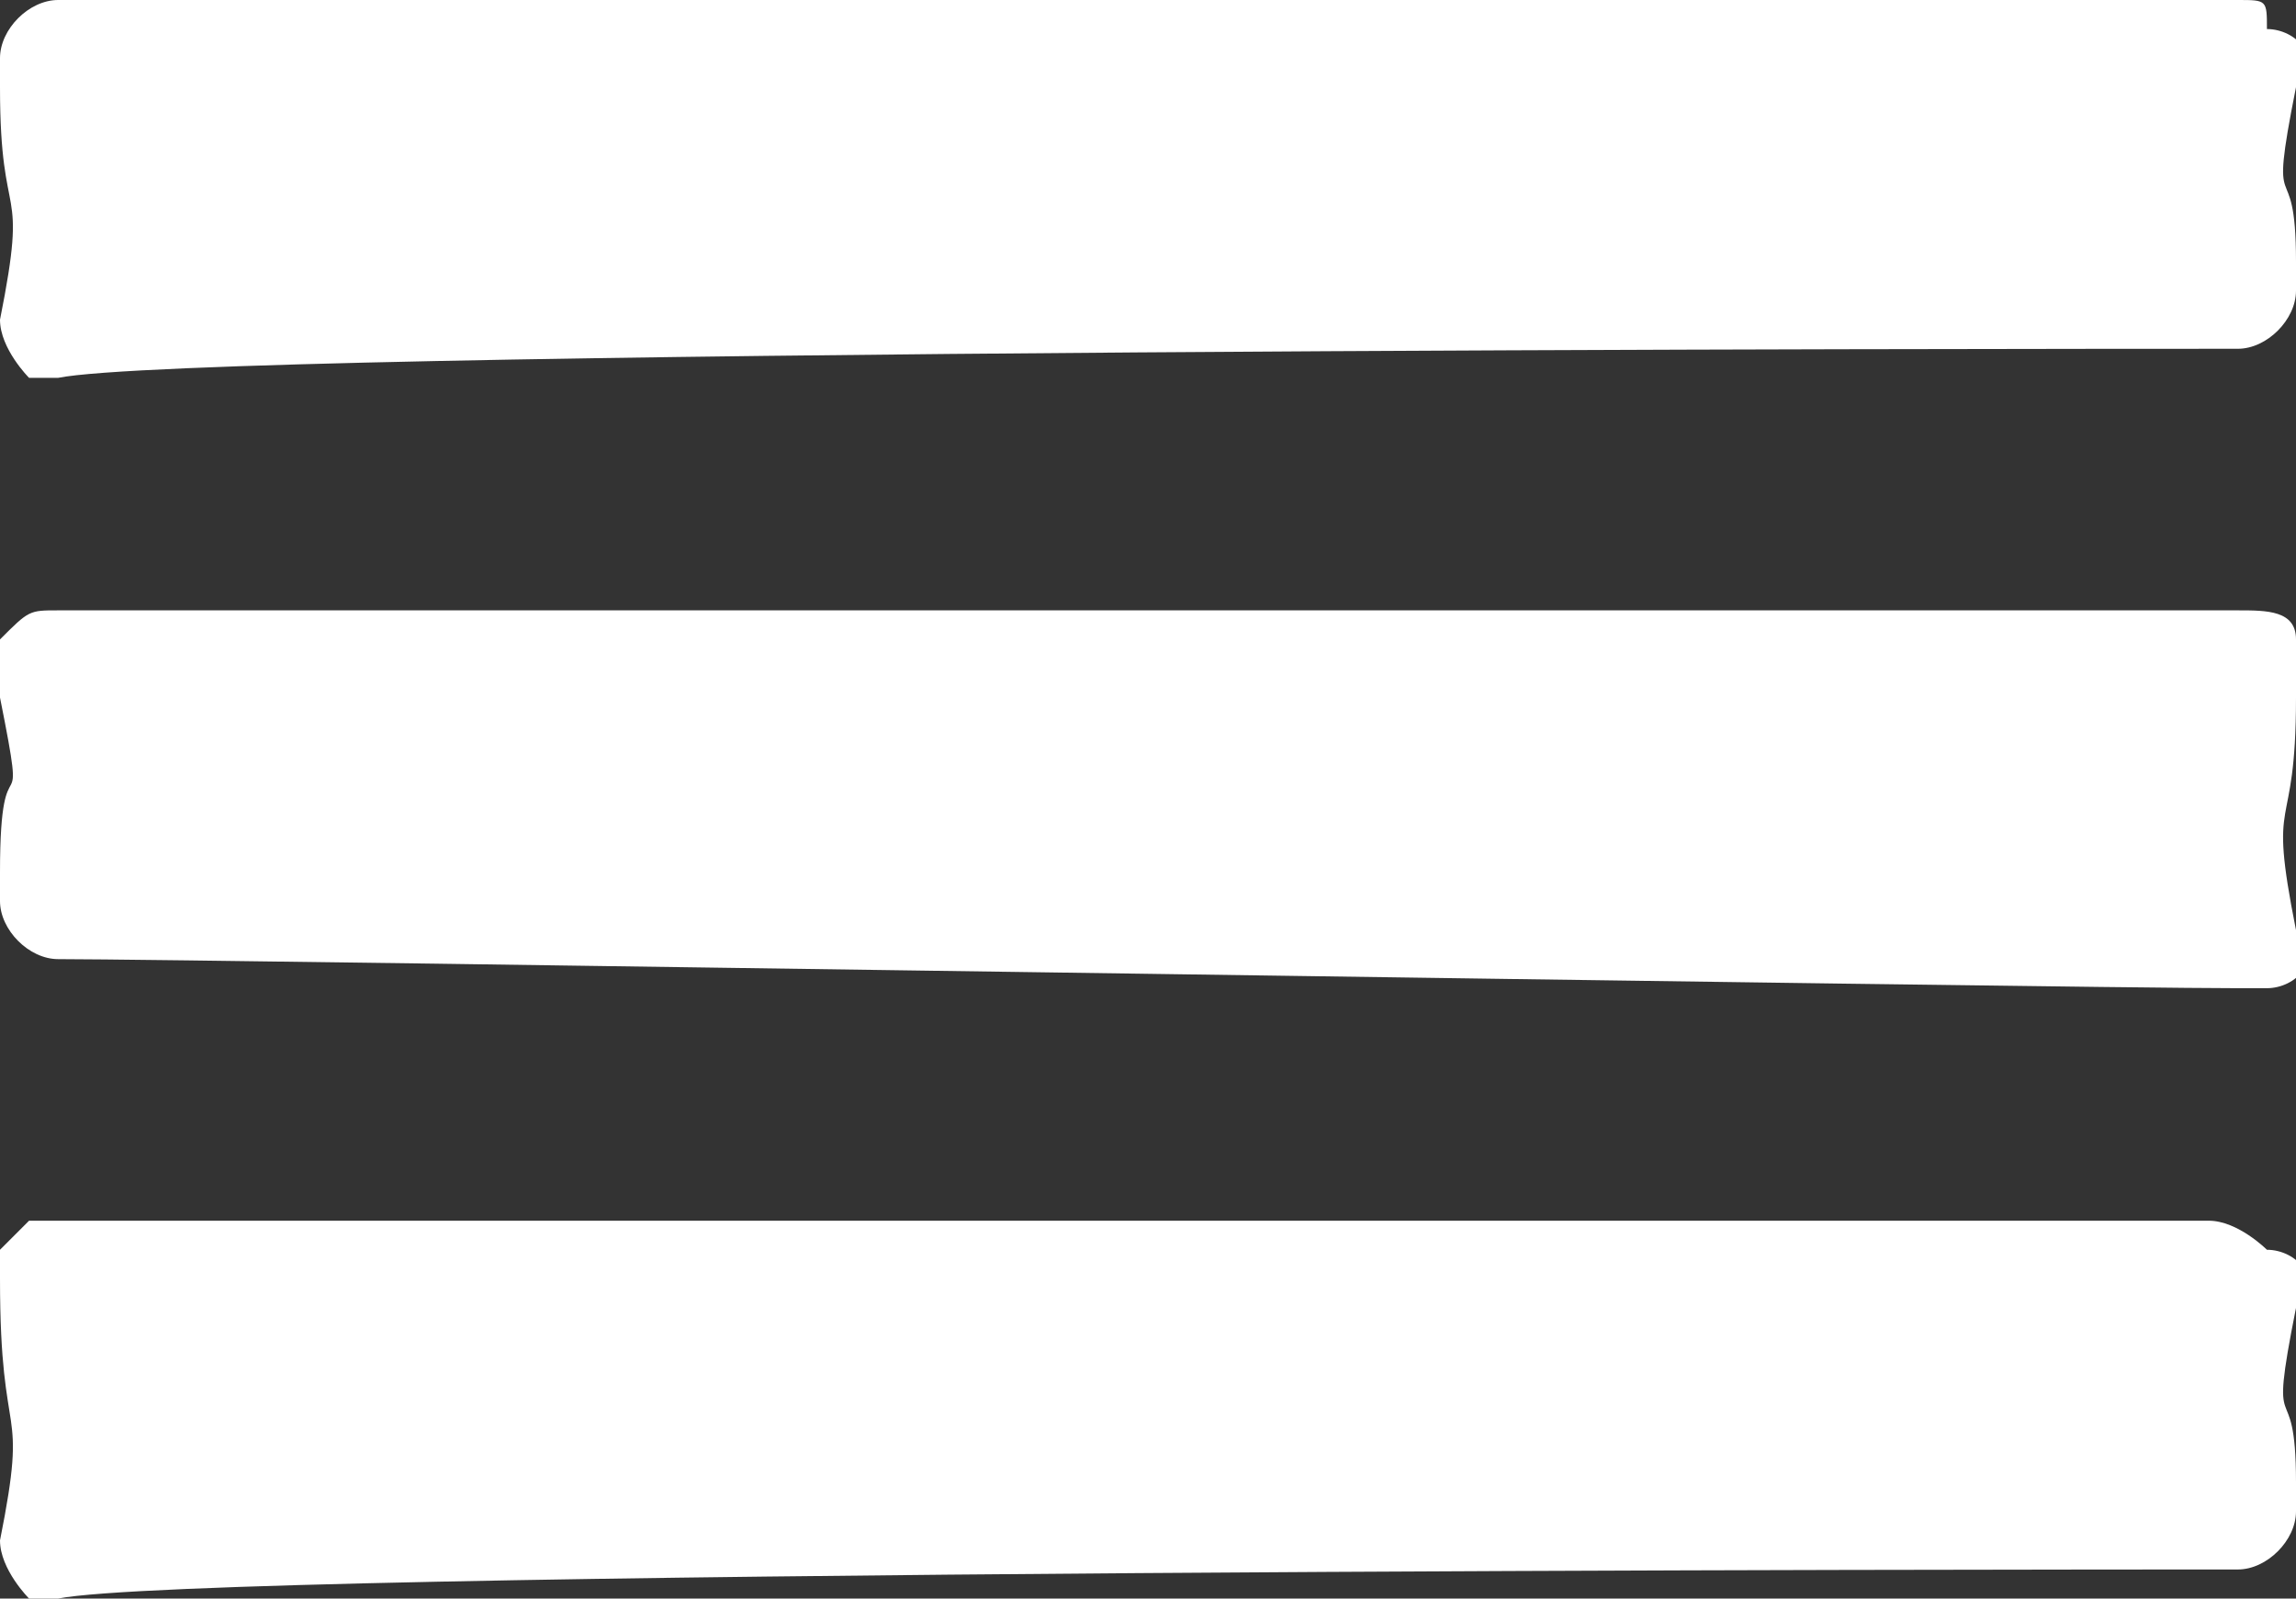 <?xml version="1.0" encoding="UTF-8" standalone="no"?>
<svg
   xmlns:dc="http://purl.org/dc/elements/1.1/"
   xmlns:cc="http://creativecommons.org/ns#"
   xmlns:rdf="http://www.w3.org/1999/02/22-rdf-syntax-ns#"
   xmlns:svg="http://www.w3.org/2000/svg"
   xmlns="http://www.w3.org/2000/svg"
   xmlns:sodipodi="http://sodipodi.sourceforge.net/DTD/sodipodi-0.dtd"
   xmlns:inkscape="http://www.inkscape.org/namespaces/inkscape"
   viewBox="0 0 7.9 5.5"
   id="svg2"
   version="1.1"
   inkscape:version="0.91 r13725"
   sodipodi:docname="menu-white.svg">
  <rect x="0" y="0" width="7.9" height="5.5" fill="#333333" stroke="none"/>
  <defs
     id="defs8" />
  <sodipodi:namedview
     pagecolor="#ffffff"
     bordercolor="#666666"
     borderopacity="1"
     objecttolerance="10"
     gridtolerance="10"
     guidetolerance="10"
     inkscape:pageopacity="0"
     inkscape:pageshadow="2"
     inkscape:window-width="1132"
     inkscape:window-height="699"
     id="namedview6"
     showgrid="false"
     inkscape:zoom="36.455696"
     inkscape:cx="3.95"
     inkscape:cy="2.75"
     inkscape:window-x="0"
     inkscape:window-y="0"
     inkscape:window-maximized="0"
     inkscape:current-layer="svg2" />
  <path
     fill="currentColor"
     d="M7.8.1c0-.1 0-.1-.1-.1H.2C.1 0 0 .1 0 .2v.1c0 .5.1.3 0 .8 0 .1.1.2.1.2h.1c.5-.1 6.9-.1 7.5-.1.1 0 .2-.1.2-.2V.9c0-.4-.1-.1 0-.6.1-.1 0-.2-.1-.2zm.1 2.1c0-.1-.1-.1-.2-.1H.2c-.1 0-.1 0-.2.1v.2c.1.5 0 .1 0 .6v.1c0 .1.1.2.2.2.5 0 6.9.1 7.5.1h.1c.1 0 .2-.1.1-.2-.1-.5 0-.3 0-.8.1-.1.1-.1 0-.2zm-.1 2.1s-.1-.1-.2-.1H.1l-.1.1v.1c0 .6.1.4 0 .9 0 .1.1.2.1.2h.1c.5-.1 6.9-.1 7.5-.1.1 0 .2-.1.2-.2v-.1c0-.4-.1-.1 0-.6.1-.1 0-.2-.1-.2zM.5 5"
     id="path4"
     style="fill:#ffffff;fill-opacity:1" />
</svg>
